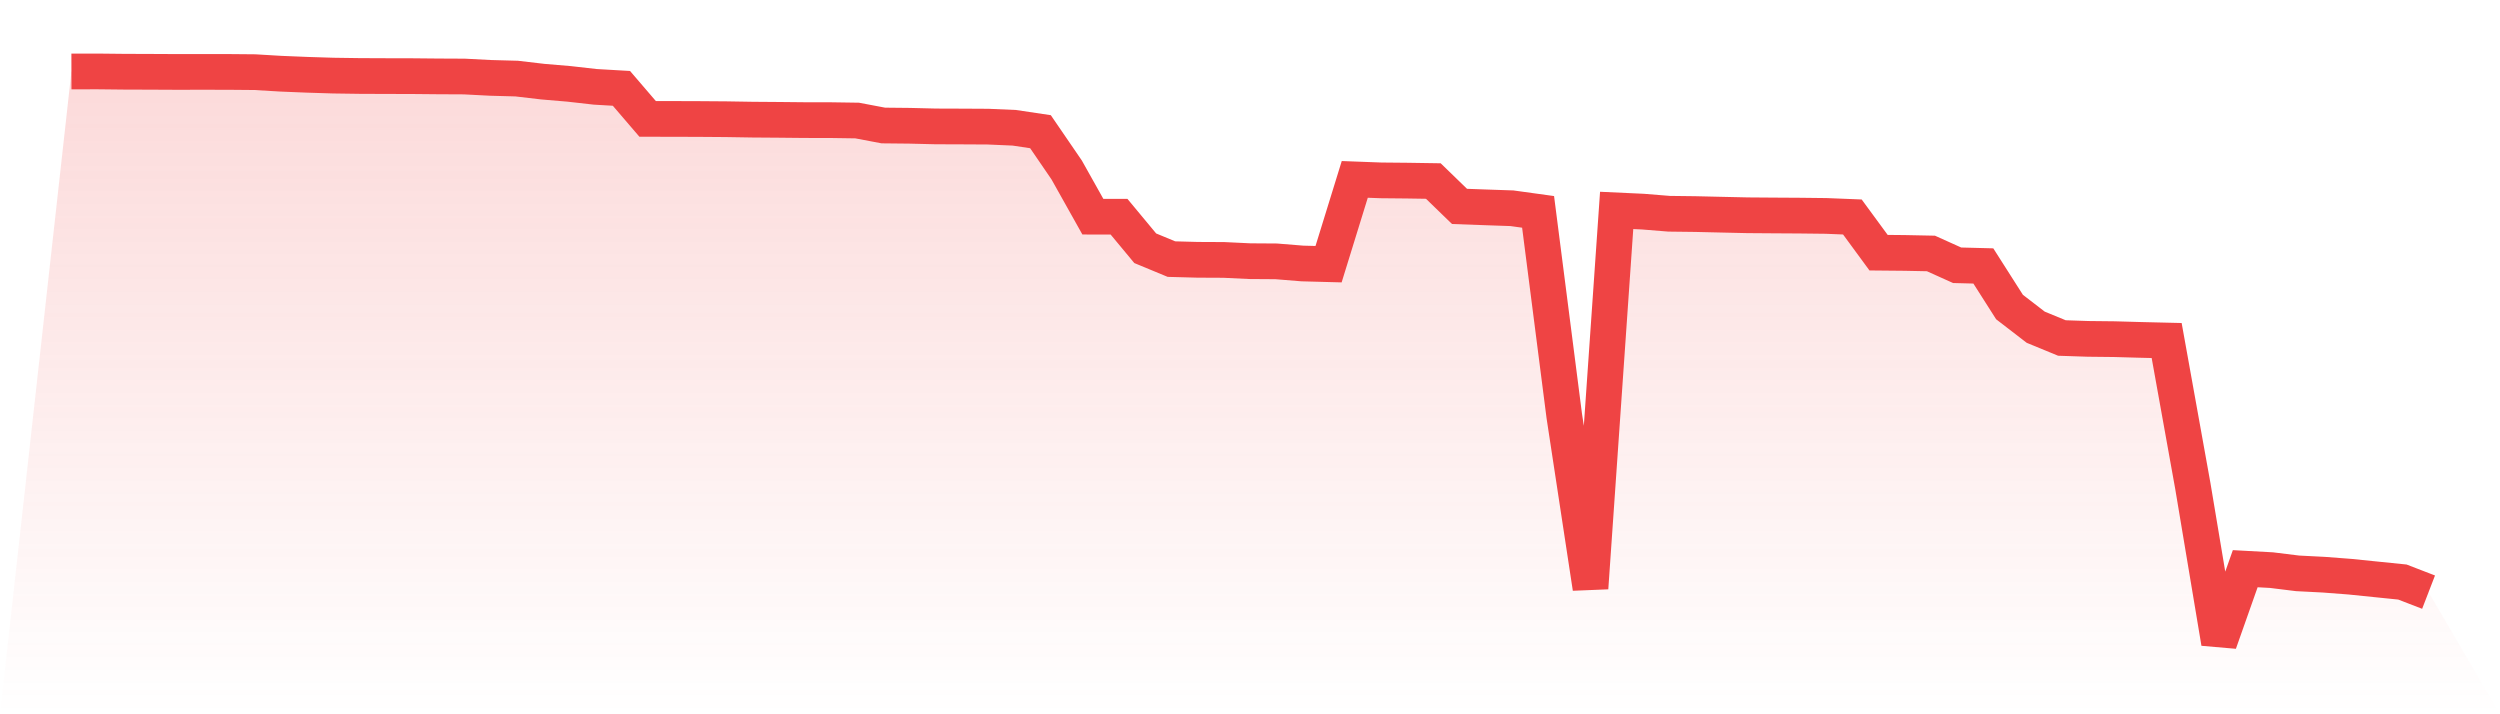 <svg viewBox="0 0 140 40" xmlns="http://www.w3.org/2000/svg">
<defs>
<linearGradient id="gradient" x1="0" x2="0" y1="0" y2="1">
<stop offset="0%" stop-color="#ef4444" stop-opacity="0.2"/>
<stop offset="100%" stop-color="#ef4444" stop-opacity="0"/>
</linearGradient>
</defs>
<path d="M4,4.003 L4,4.003 L5.467,4 L6.933,4.016 L8.4,4.021 L9.867,4.028 L11.333,4.026 L12.8,4.028 L14.267,4.041 L15.733,4.128 L17.2,4.188 L18.667,4.234 L20.133,4.255 L21.6,4.261 L23.067,4.264 L24.533,4.278 L26,4.285 L27.467,4.361 L28.933,4.401 L30.4,4.573 L31.867,4.697 L33.333,4.863 L34.8,4.948 L36.267,6.658 L37.733,6.66 L39.2,6.665 L40.667,6.676 L42.133,6.7 L43.6,6.711 L45.067,6.726 L46.533,6.728 L48,6.75 L49.467,7.028 L50.933,7.043 L52.4,7.079 L53.867,7.084 L55.333,7.092 L56.8,7.156 L58.267,7.375 L59.733,9.517 L61.2,12.133 L62.667,12.137 L64.133,13.902 L65.6,14.51 L67.067,14.549 L68.533,14.556 L70,14.626 L71.467,14.636 L72.933,14.755 L74.4,14.794 L75.867,10.046 L77.333,10.101 L78.8,10.115 L80.267,10.138 L81.733,11.559 L83.2,11.612 L84.667,11.662 L86.133,11.865 L87.6,23.298 L89.067,32.933 L90.533,11.783 L92,11.851 L93.467,11.97 L94.933,11.988 L96.4,12.022 L97.867,12.055 L99.333,12.066 L100.8,12.075 L102.267,12.092 L103.733,12.151 L105.2,14.15 L106.667,14.164 L108.133,14.194 L109.6,14.855 L111.067,14.893 L112.533,17.194 L114,18.324 L115.467,18.928 L116.933,18.977 L118.4,18.993 L119.867,19.034 L121.333,19.069 L122.8,27.223 L124.267,36 L125.733,31.847 L127.2,31.927 L128.667,32.108 L130.133,32.183 L131.6,32.295 L133.067,32.445 L134.533,32.594 L136,33.16 L140,40 L0,40 z" fill="url(#gradient)"/>
<path d="M4,4.003 L4,4.003 L5.467,4 L6.933,4.016 L8.4,4.021 L9.867,4.028 L11.333,4.026 L12.8,4.028 L14.267,4.041 L15.733,4.128 L17.2,4.188 L18.667,4.234 L20.133,4.255 L21.6,4.261 L23.067,4.264 L24.533,4.278 L26,4.285 L27.467,4.361 L28.933,4.401 L30.4,4.573 L31.867,4.697 L33.333,4.863 L34.8,4.948 L36.267,6.658 L37.733,6.66 L39.2,6.665 L40.667,6.676 L42.133,6.7 L43.6,6.711 L45.067,6.726 L46.533,6.728 L48,6.75 L49.467,7.028 L50.933,7.043 L52.4,7.079 L53.867,7.084 L55.333,7.092 L56.8,7.156 L58.267,7.375 L59.733,9.517 L61.2,12.133 L62.667,12.137 L64.133,13.902 L65.6,14.51 L67.067,14.549 L68.533,14.556 L70,14.626 L71.467,14.636 L72.933,14.755 L74.4,14.794 L75.867,10.046 L77.333,10.101 L78.8,10.115 L80.267,10.138 L81.733,11.559 L83.2,11.612 L84.667,11.662 L86.133,11.865 L87.6,23.298 L89.067,32.933 L90.533,11.783 L92,11.851 L93.467,11.97 L94.933,11.988 L96.4,12.022 L97.867,12.055 L99.333,12.066 L100.8,12.075 L102.267,12.092 L103.733,12.151 L105.2,14.15 L106.667,14.164 L108.133,14.194 L109.6,14.855 L111.067,14.893 L112.533,17.194 L114,18.324 L115.467,18.928 L116.933,18.977 L118.4,18.993 L119.867,19.034 L121.333,19.069 L122.8,27.223 L124.267,36 L125.733,31.847 L127.2,31.927 L128.667,32.108 L130.133,32.183 L131.6,32.295 L133.067,32.445 L134.533,32.594 L136,33.16" fill="none" stroke="#ef4444" stroke-width="2"/>
</svg>